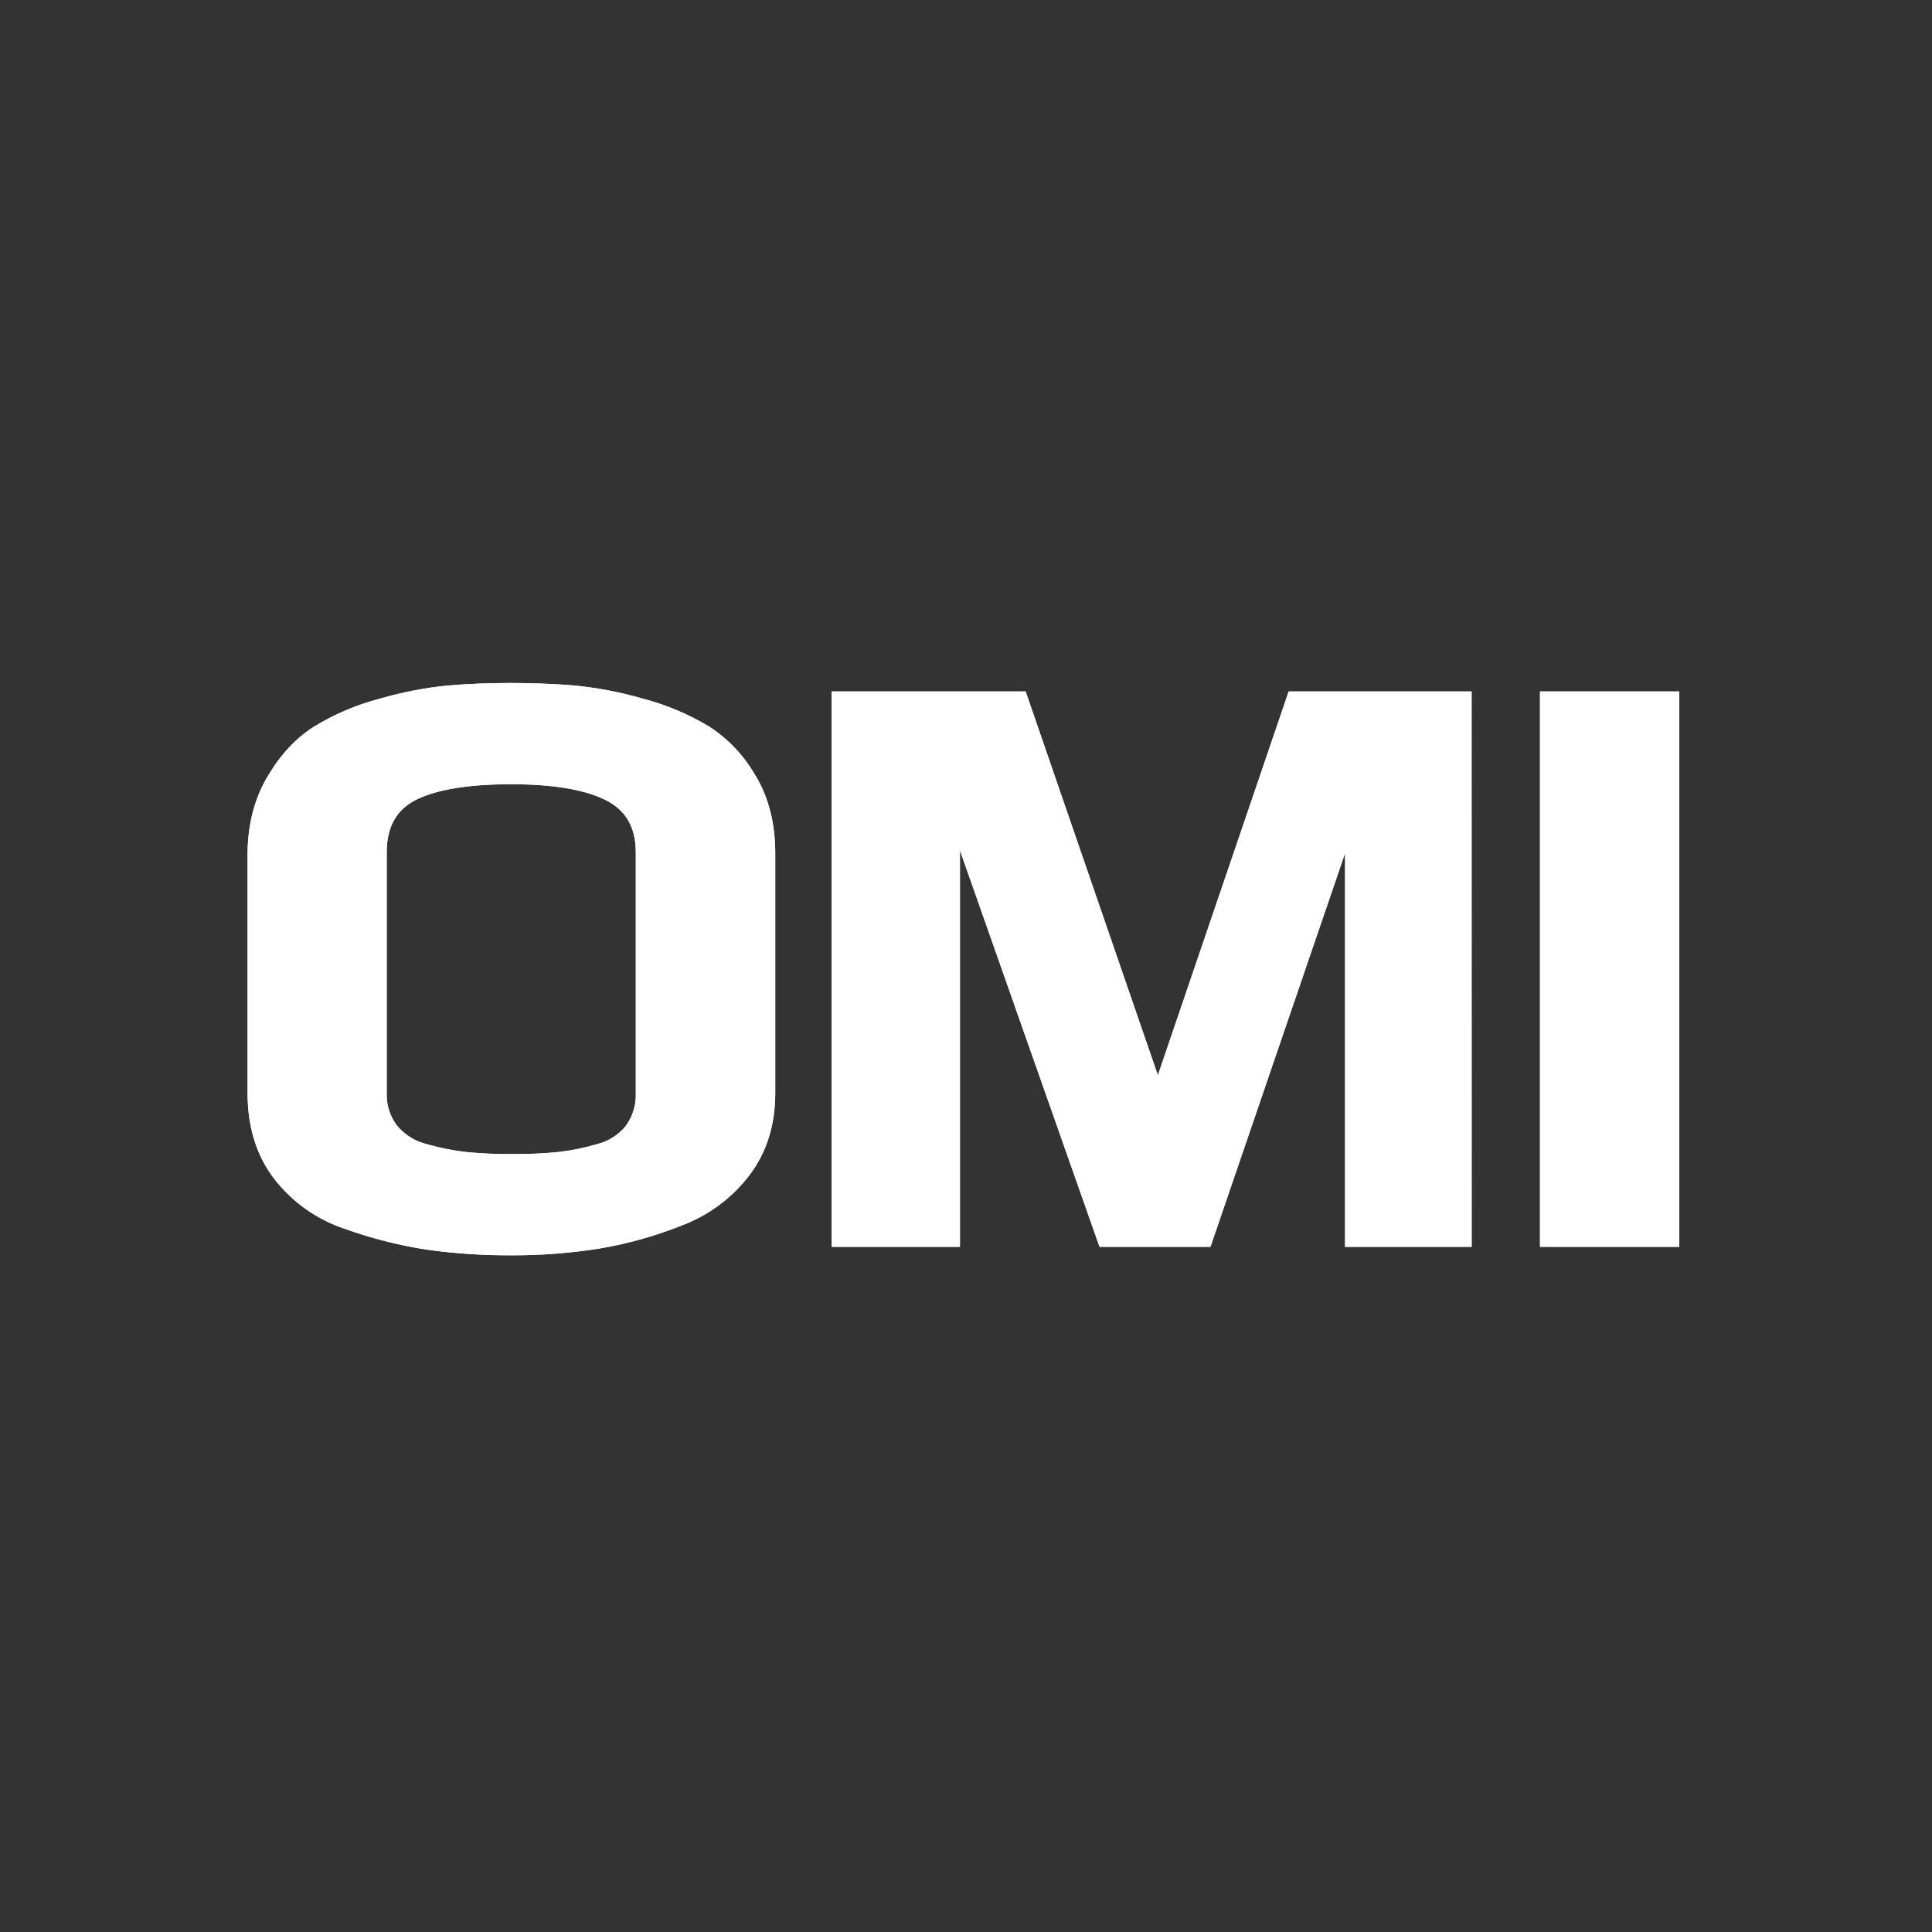 <svg width="256" height="256" viewBox="0 0 256 256" fill="none" xmlns="http://www.w3.org/2000/svg">
<rect x="0" y="0" width="256" height="256" fill="#333333" stroke="none"/>
<g clip-path="url(#clip0_852_1443)">
<path d="M222.009 92.118H204.557V164.714H222.009V92.118ZM194.493 92.118H171.114L153.425 144.022L135.544 92.118H110.704V164.714H126.699V111.022H127.147L146.048 164.714H160.033L178.392 111.022H178.727V164.714H194.501L194.493 92.118ZM83.361 149.445C82.325 150.746 80.89 151.672 79.278 152.08C77.578 152.583 75.837 152.938 74.076 153.141C72.014 153.346 69.942 153.439 67.87 153.42C65.797 153.439 63.724 153.346 61.66 153.141C59.877 152.935 58.115 152.58 56.391 152.08C54.747 151.673 53.278 150.75 52.198 149.445C51.194 148.112 50.679 146.473 50.742 144.805V112.923C50.742 109.345 52.16 106.866 54.995 105.486C57.83 104.106 62.079 103.416 67.742 103.416C73.335 103.416 77.566 104.125 80.437 105.543C83.307 106.96 84.744 109.42 84.746 112.923V144.805C84.809 146.464 84.316 148.097 83.346 149.445M99.733 103.138C98.279 100.535 96.212 98.327 93.711 96.706C91.028 95.089 88.127 93.865 85.096 93.07C82.154 92.216 79.139 91.636 76.09 91.335C73.445 91.114 70.63 91.002 67.644 91C64.739 91 61.979 91.112 59.364 91.335C56.339 91.64 53.349 92.221 50.429 93.07C47.416 93.857 44.533 95.082 41.875 96.706C39.524 98.196 37.517 100.359 35.853 103.194C34.19 106.029 33.34 109.31 33.305 113.036V144.805C33.305 149.206 34.442 152.896 36.715 155.877C39.058 158.907 42.253 161.167 45.891 162.366C49.411 163.626 53.044 164.544 56.741 165.106C60.357 165.606 64.005 165.849 67.656 165.832C71.547 165.854 75.434 165.561 79.278 164.955C83.033 164.331 86.709 163.3 90.241 161.88C93.716 160.563 96.746 158.287 98.98 155.316C101.145 152.411 102.227 148.907 102.224 144.805V113.036C102.224 109.232 101.404 105.933 99.763 103.138" fill="white"/>
<path d="M83.361 149.445C82.325 150.746 80.89 151.672 79.278 152.08C77.578 152.583 75.837 152.938 74.076 153.141C72.014 153.346 69.942 153.439 67.87 153.42C65.797 153.439 63.724 153.346 61.66 153.141C59.877 152.935 58.115 152.58 56.391 152.08C54.747 151.673 53.278 150.75 52.198 149.445C51.194 148.112 50.679 146.473 50.742 144.805V112.923C50.742 109.345 52.16 106.866 54.995 105.486C57.83 104.106 62.079 103.416 67.742 103.416C73.335 103.416 77.566 104.125 80.437 105.543C83.307 106.96 84.744 109.42 84.746 112.923V144.805C84.809 146.464 84.316 148.097 83.346 149.445M99.733 103.138C98.279 100.535 96.212 98.327 93.711 96.706C91.028 95.089 88.127 93.865 85.096 93.07C82.154 92.216 79.139 91.636 76.09 91.335C73.445 91.114 70.63 91.002 67.644 91C64.739 91 61.979 91.112 59.364 91.335C56.339 91.64 53.349 92.221 50.429 93.07C47.416 93.857 44.533 95.082 41.875 96.706C39.524 98.196 37.517 100.359 35.853 103.194C34.19 106.029 33.34 109.31 33.305 113.036V144.805C33.305 149.206 34.442 152.896 36.715 155.877C39.058 158.907 42.253 161.167 45.891 162.366C49.411 163.626 53.044 164.544 56.741 165.106C60.357 165.606 64.005 165.849 67.656 165.832C71.547 165.854 75.434 165.561 79.278 164.955C83.033 164.331 86.709 163.3 90.241 161.88C93.716 160.563 96.746 158.287 98.98 155.316C101.145 152.411 102.227 148.907 102.224 144.805V113.036C102.224 109.232 101.404 105.933 99.763 103.138M222.009 92.118H204.557V164.714H222.009V92.118ZM194.493 92.118H171.114L153.425 144.022L135.544 92.118H110.704V164.714H126.699V111.022H127.147L146.048 164.714H160.033L178.392 111.022H178.727V164.714H194.501L194.493 92.118Z" stroke="white"/>
<path d="M222.009 92.118H204.557V164.714H222.009V92.118ZM194.493 92.118H171.114L153.425 144.022L135.544 92.118H110.704V164.714H126.699V111.022H127.147L146.048 164.714H160.033L178.392 111.022H178.727V164.714H194.501L194.493 92.118ZM83.361 149.445C82.325 150.746 80.89 151.672 79.278 152.08C77.578 152.583 75.837 152.938 74.076 153.141C72.014 153.346 69.942 153.439 67.87 153.42C65.797 153.439 63.724 153.346 61.66 153.141C59.877 152.935 58.115 152.58 56.391 152.08C54.747 151.673 53.278 150.75 52.198 149.445C51.194 148.112 50.679 146.473 50.742 144.805V112.923C50.742 109.345 52.16 106.866 54.995 105.486C57.83 104.106 62.079 103.416 67.742 103.416C73.335 103.416 77.566 104.125 80.437 105.543C83.307 106.96 84.744 109.42 84.746 112.923V144.805C84.813 146.462 84.326 148.095 83.361 149.445ZM99.733 103.138C98.279 100.535 96.212 98.327 93.711 96.706C91.028 95.089 88.127 93.865 85.096 93.07C82.154 92.216 79.139 91.636 76.09 91.335C73.445 91.114 70.63 91.002 67.644 91C64.739 91 61.979 91.112 59.364 91.335C56.339 91.64 53.349 92.221 50.429 93.07C47.416 93.857 44.533 95.082 41.875 96.706C39.524 98.196 37.517 100.359 35.853 103.194C34.19 106.029 33.34 109.31 33.305 113.036V144.805C33.305 149.206 34.442 152.896 36.715 155.877C39.058 158.907 42.253 161.167 45.891 162.366C49.411 163.626 53.044 164.544 56.741 165.106C60.357 165.606 64.005 165.849 67.656 165.832C71.547 165.854 75.434 165.561 79.278 164.955C83.033 164.331 86.709 163.3 90.241 161.88C93.716 160.563 96.746 158.287 98.98 155.316C101.145 152.411 102.227 148.907 102.224 144.805V113.036C102.214 109.232 101.384 105.933 99.733 103.138Z" fill="white" stroke="white"/>
</g>
<defs>
<clipPath id="clip0_852_1443">
<rect width="256" height="256" fill="white"/>
</clipPath>
</defs>
</svg>
